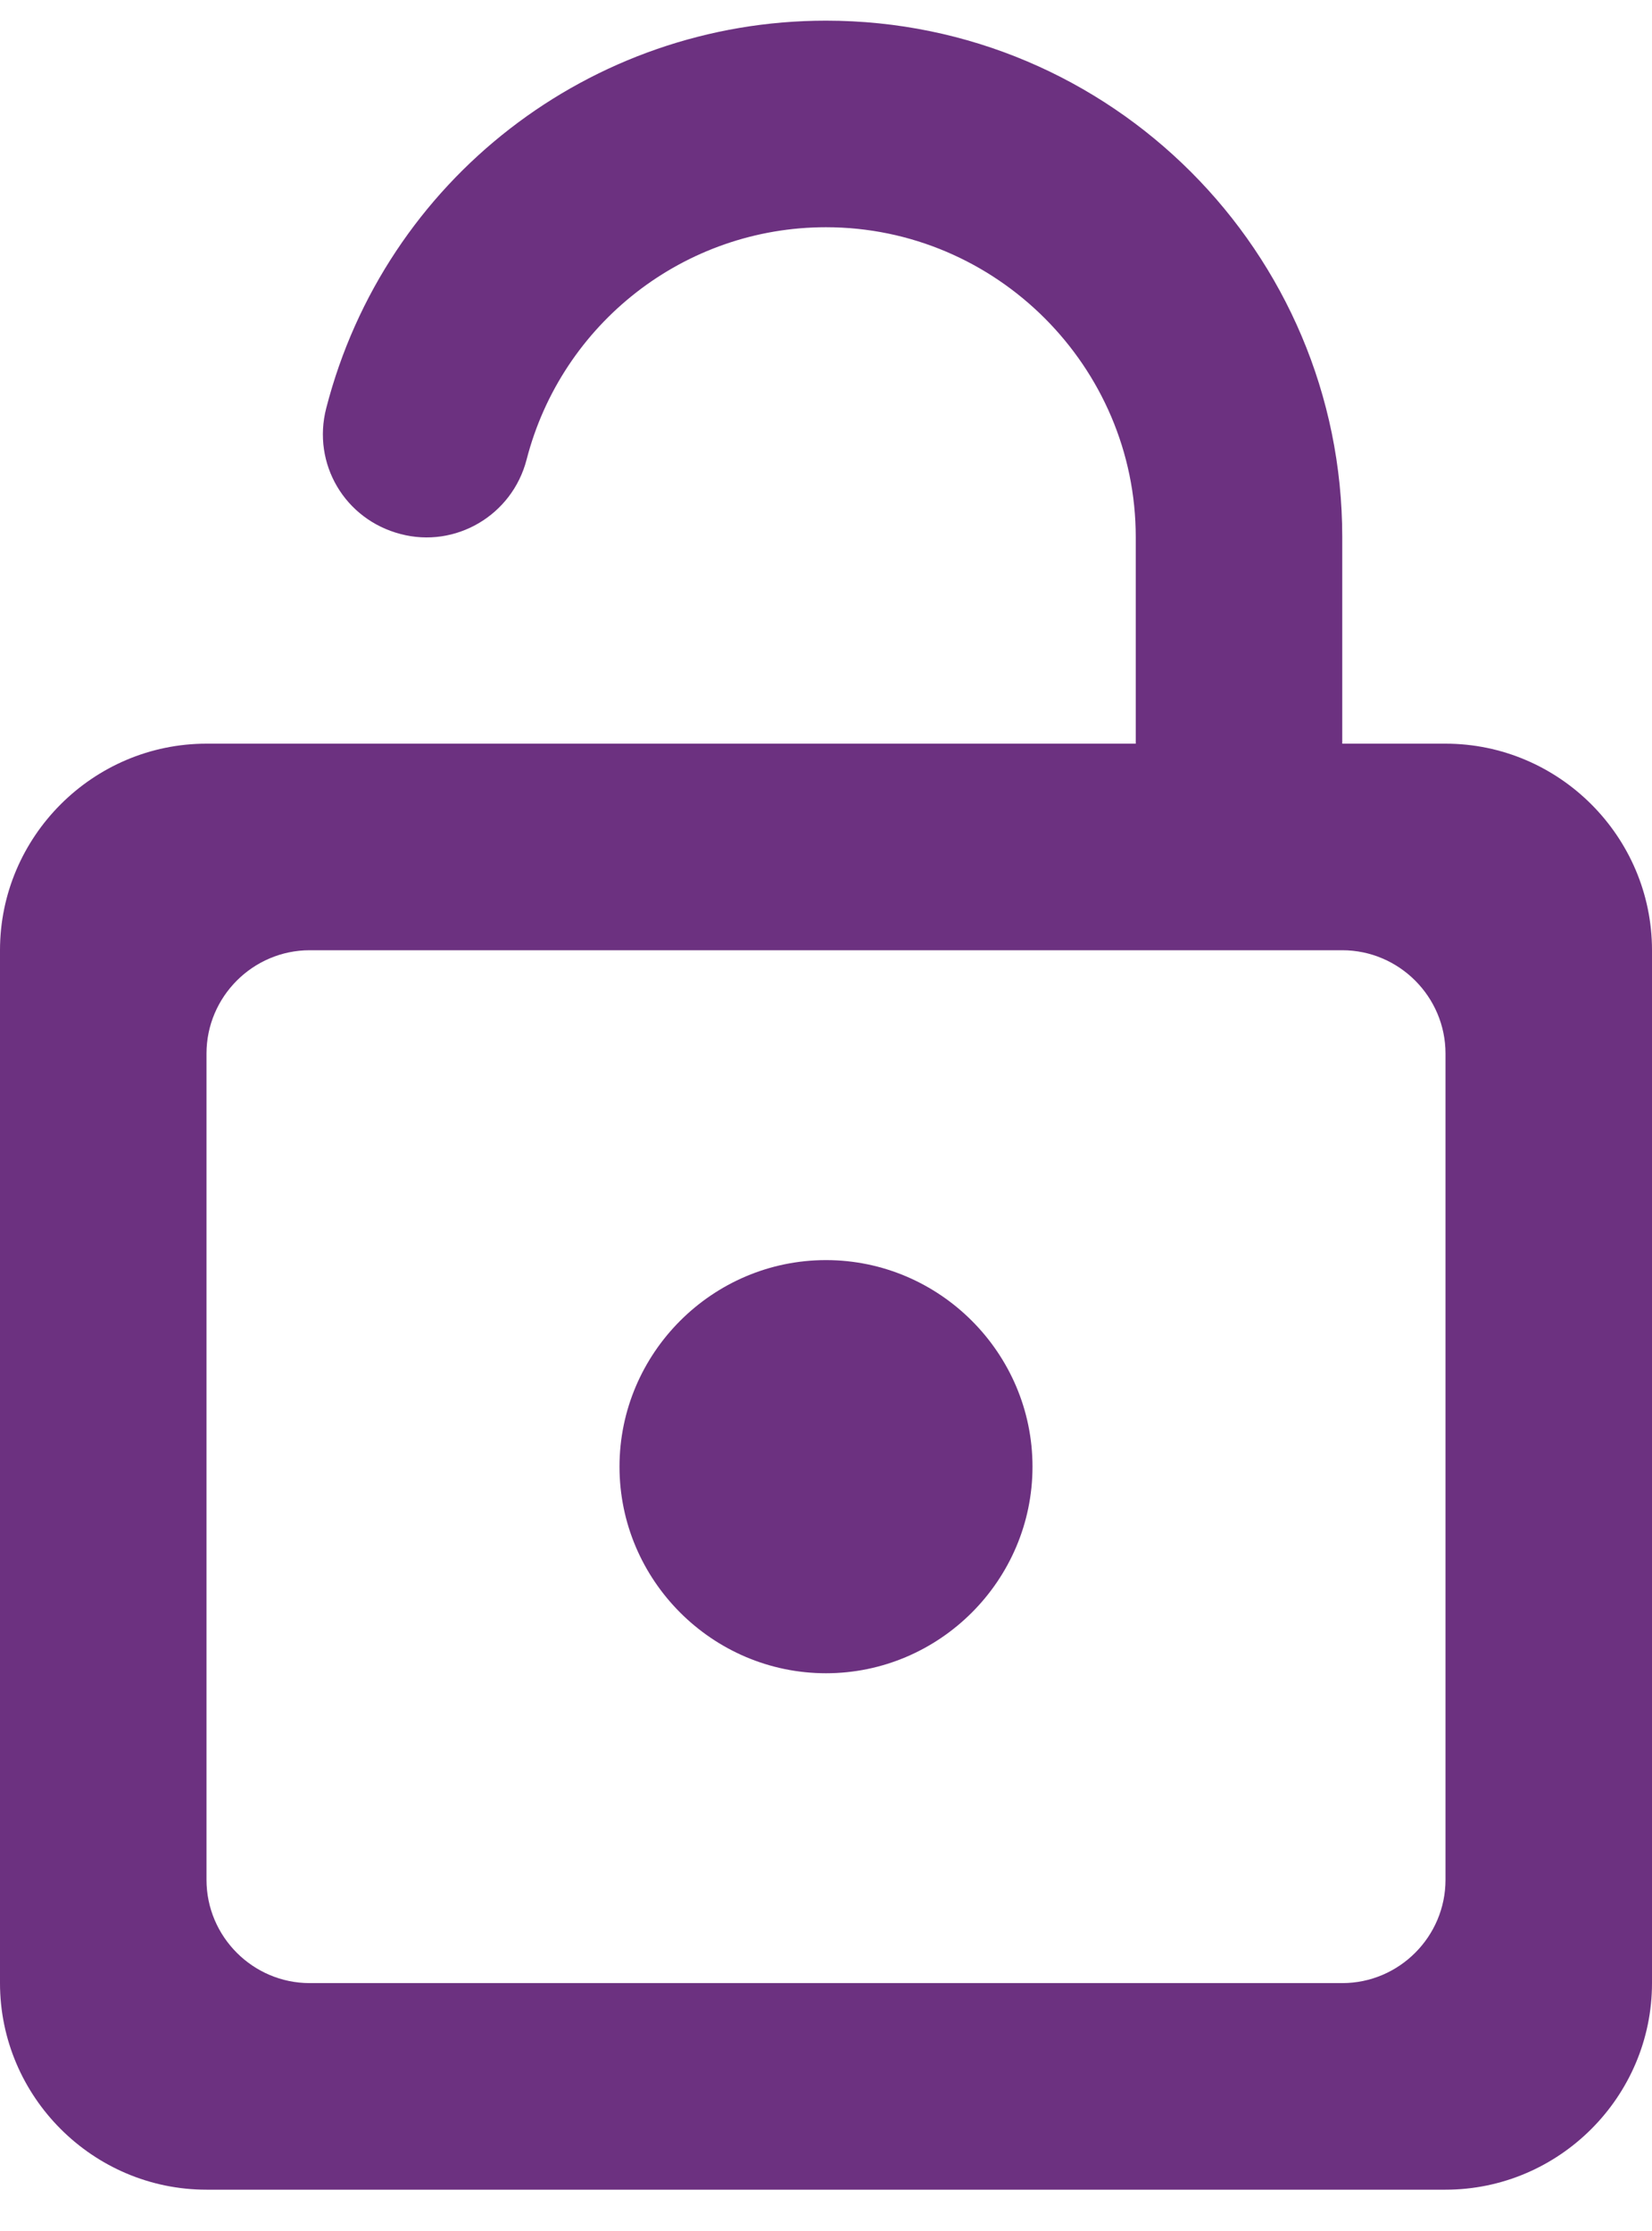 <svg width="20" height="27" viewBox="0 0 20 27" fill="none" xmlns="http://www.w3.org/2000/svg">
<path d="M10 15.25C8.625 15.25 7.5 16.375 7.5 17.75C7.5 19.125 8.625 20.25 10 20.25C11.375 20.25 12.5 19.125 12.5 17.75C12.5 16.375 11.375 15.25 10 15.25ZM17.5 9H16.25V6.5C16.25 3.05 13.45 0.25 10 0.25C7.15 0.25 4.662 2.175 3.95 4.938C3.775 5.613 4.175 6.288 4.85 6.463C5.513 6.638 6.2 6.238 6.375 5.563C6.8 3.913 8.287 2.75 10 2.75C12.062 2.75 13.75 4.438 13.75 6.5V9H2.5C1.125 9 0 10.125 0 11.5V24C0 25.375 1.125 26.5 2.5 26.5H17.5C18.875 26.5 20 25.375 20 24V11.5C20 10.125 18.875 9 17.5 9ZM17.5 22.75C17.5 23.438 16.938 24 16.25 24H3.75C3.062 24 2.5 23.438 2.5 22.75V12.75C2.5 12.063 3.062 11.5 3.75 11.5H16.25C16.938 11.5 17.5 12.063 17.5 12.75V22.75Z" fill="#6C3180"/>
</svg>
